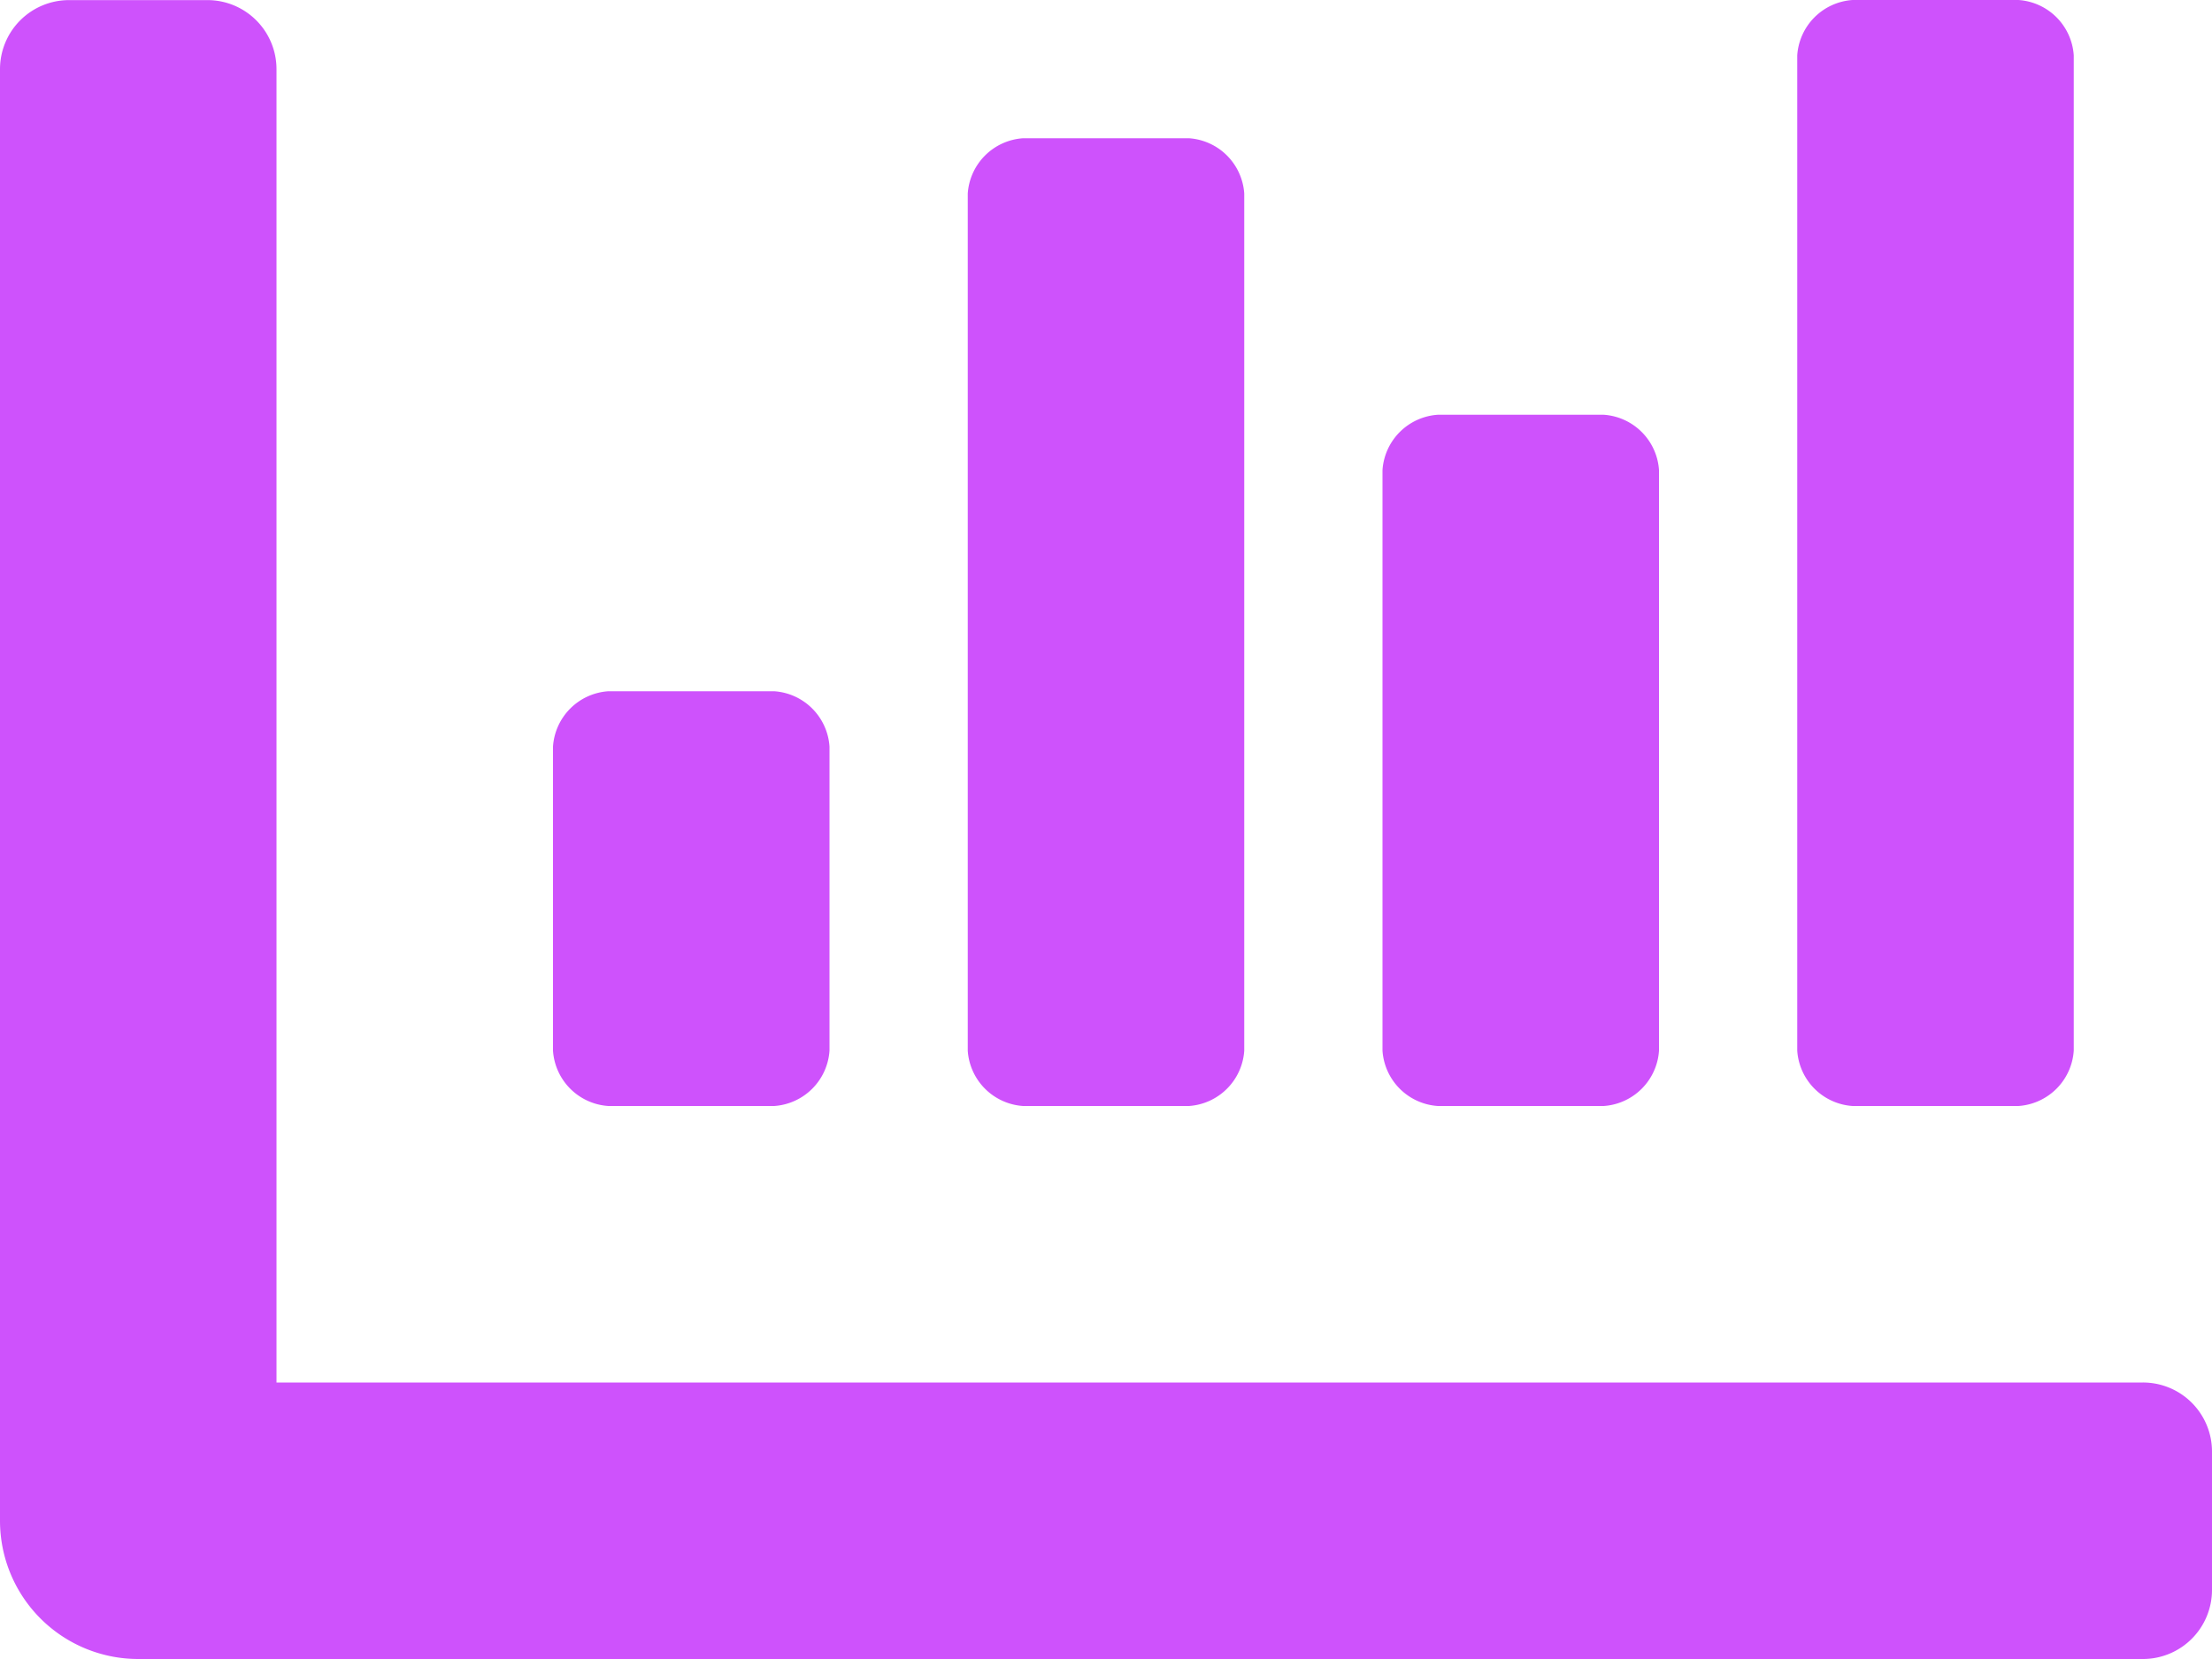 <svg xmlns="http://www.w3.org/2000/svg" width="22" height="16.5" viewBox="0 0 22 16.5">
  <path id="Path_130077" data-name="Path 130077" d="M14.3-5.5h1.65a.591.591,0,0,0,.55-.55v-5.775a.591.591,0,0,0-.55-.55H14.3a.591.591,0,0,0-.55.55V-6.05A.591.591,0,0,0,14.3-5.5Zm4.125,0h1.65a.591.591,0,0,0,.55-.55v-9.9a.591.591,0,0,0-.55-.55h-1.65a.591.591,0,0,0-.55.55v9.9A.591.591,0,0,0,18.425-5.5ZM6.05-5.5H7.7a.591.591,0,0,0,.55-.55V-9.075a.591.591,0,0,0-.55-.55H6.05a.591.591,0,0,0-.55.55V-6.05A.591.591,0,0,0,6.05-5.5Zm4.125,0h1.65a.591.591,0,0,0,.55-.55v-8.525a.591.591,0,0,0-.55-.55h-1.65a.591.591,0,0,0-.55.55V-6.05A.591.591,0,0,0,10.175-5.5ZM21.312-2.75H2.75V-15.812a.687.687,0,0,0-.687-.687H.687A.687.687,0,0,0,0-15.812V-1.375A1.375,1.375,0,0,0,1.375,0H21.312A.687.687,0,0,0,22-.687V-2.062A.687.687,0,0,0,21.312-2.75Z" transform="translate(0 16.5)" fill="#CE52FC"/>
</svg>
